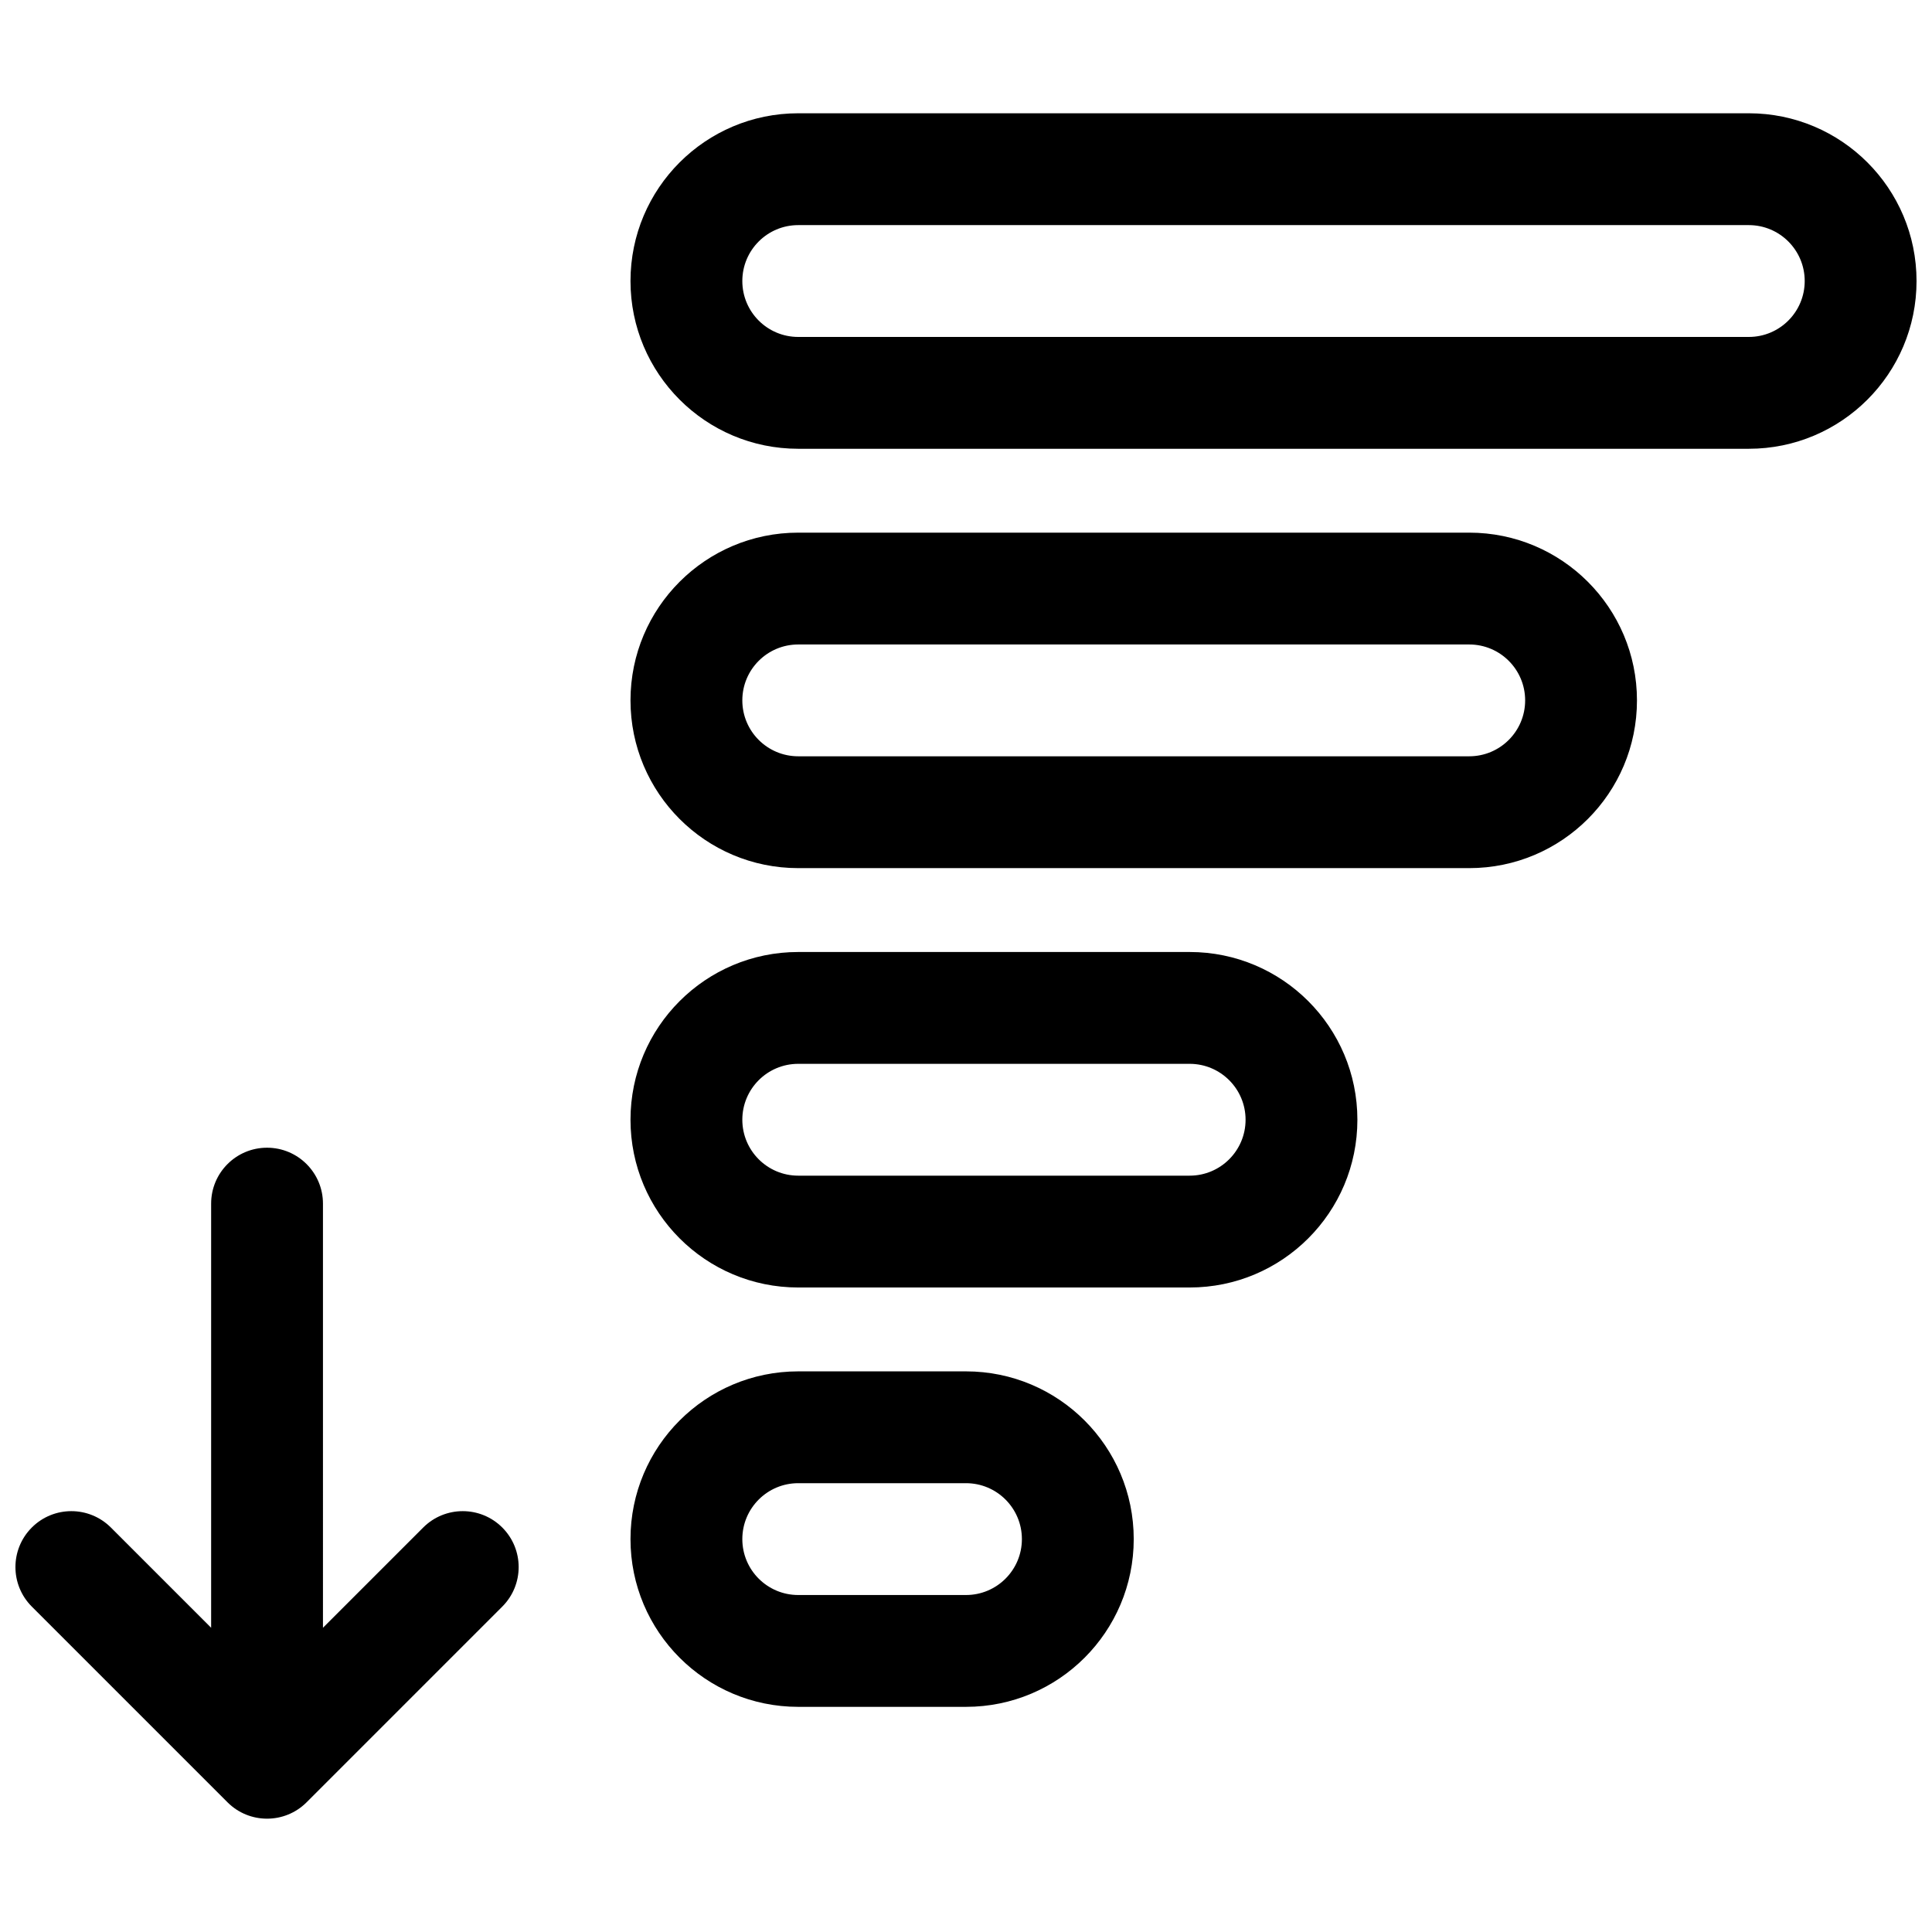 <?xml version="1.0" encoding="UTF-8"?>
<!-- Uploaded to: ICON Repo, www.svgrepo.com, Generator: ICON Repo Mixer Tools -->
<svg width="800px" height="800px" version="1.1" viewBox="144 144 512 512" xmlns="http://www.w3.org/2000/svg">
 <defs>
  <clipPath id="a">
   <path d="m148.09 174h503.81v452h-503.81z"/>
  </clipPath>
 </defs>
 <g clip-path="url(#a)">
  <path d="m355.54 174.02h251.91c24.551 0 44.453 19.906 44.453 44.457s-19.902 44.453-44.453 44.453h-251.91c-24.551 0-44.453-19.902-44.453-44.453s19.902-44.457 44.453-44.457zm251.91 29.637h-251.91c-8.184 0-14.816 6.637-14.816 14.82 0 8.184 6.633 14.816 14.816 14.816h251.91c8.184 0 14.816-6.633 14.816-14.816 0-8.184-6.633-14.82-14.816-14.82zm-251.91 81.5h177.82c24.551 0 44.453 19.902 44.453 44.453s-19.902 44.453-44.453 44.453h-177.82c-24.551 0-44.453-19.902-44.453-44.453s19.902-44.453 44.453-44.453zm0 29.637c-8.184 0-14.816 6.633-14.816 14.816 0 8.184 6.633 14.816 14.816 14.816h177.82c8.184 0 14.82-6.633 14.82-14.816 0-8.184-6.637-14.816-14.82-14.816zm0 81.496h103.73c24.551 0 44.453 19.902 44.453 44.453 0 24.555-19.902 44.457-44.453 44.457h-103.73c-24.551 0-44.453-19.902-44.453-44.457 0-24.551 19.902-44.453 44.453-44.453zm0 29.637c-8.184 0-14.816 6.633-14.816 14.816s6.633 14.82 14.816 14.82h103.73c8.184 0 14.82-6.637 14.82-14.82s-6.637-14.816-14.82-14.816zm0 81.5h44.457c24.551 0 44.453 19.902 44.453 44.453 0 24.551-19.902 44.453-44.453 44.453h-44.457c-24.551 0-44.453-19.902-44.453-44.453 0-24.551 19.902-44.453 44.453-44.453zm0 29.633c-8.184 0-14.816 6.637-14.816 14.82 0 8.184 6.633 14.816 14.816 14.816h44.457c8.184 0 14.816-6.633 14.816-14.816 0-8.184-6.633-14.82-14.816-14.82zm-125.95 38.316 26.566-26.566c5.785-5.785 15.168-5.785 20.953 0 5.789 5.789 5.789 15.168 0 20.957l-51.859 51.863c-5.789 5.785-15.172 5.785-20.957 0l-51.863-51.863c-5.785-5.789-5.785-15.168 0-20.957 5.785-5.785 15.168-5.785 20.957 0l26.566 26.566v-112.4c0-8.188 6.633-14.82 14.816-14.82 8.184 0 14.82 6.633 14.82 14.82z"/>
 </g>
</svg>